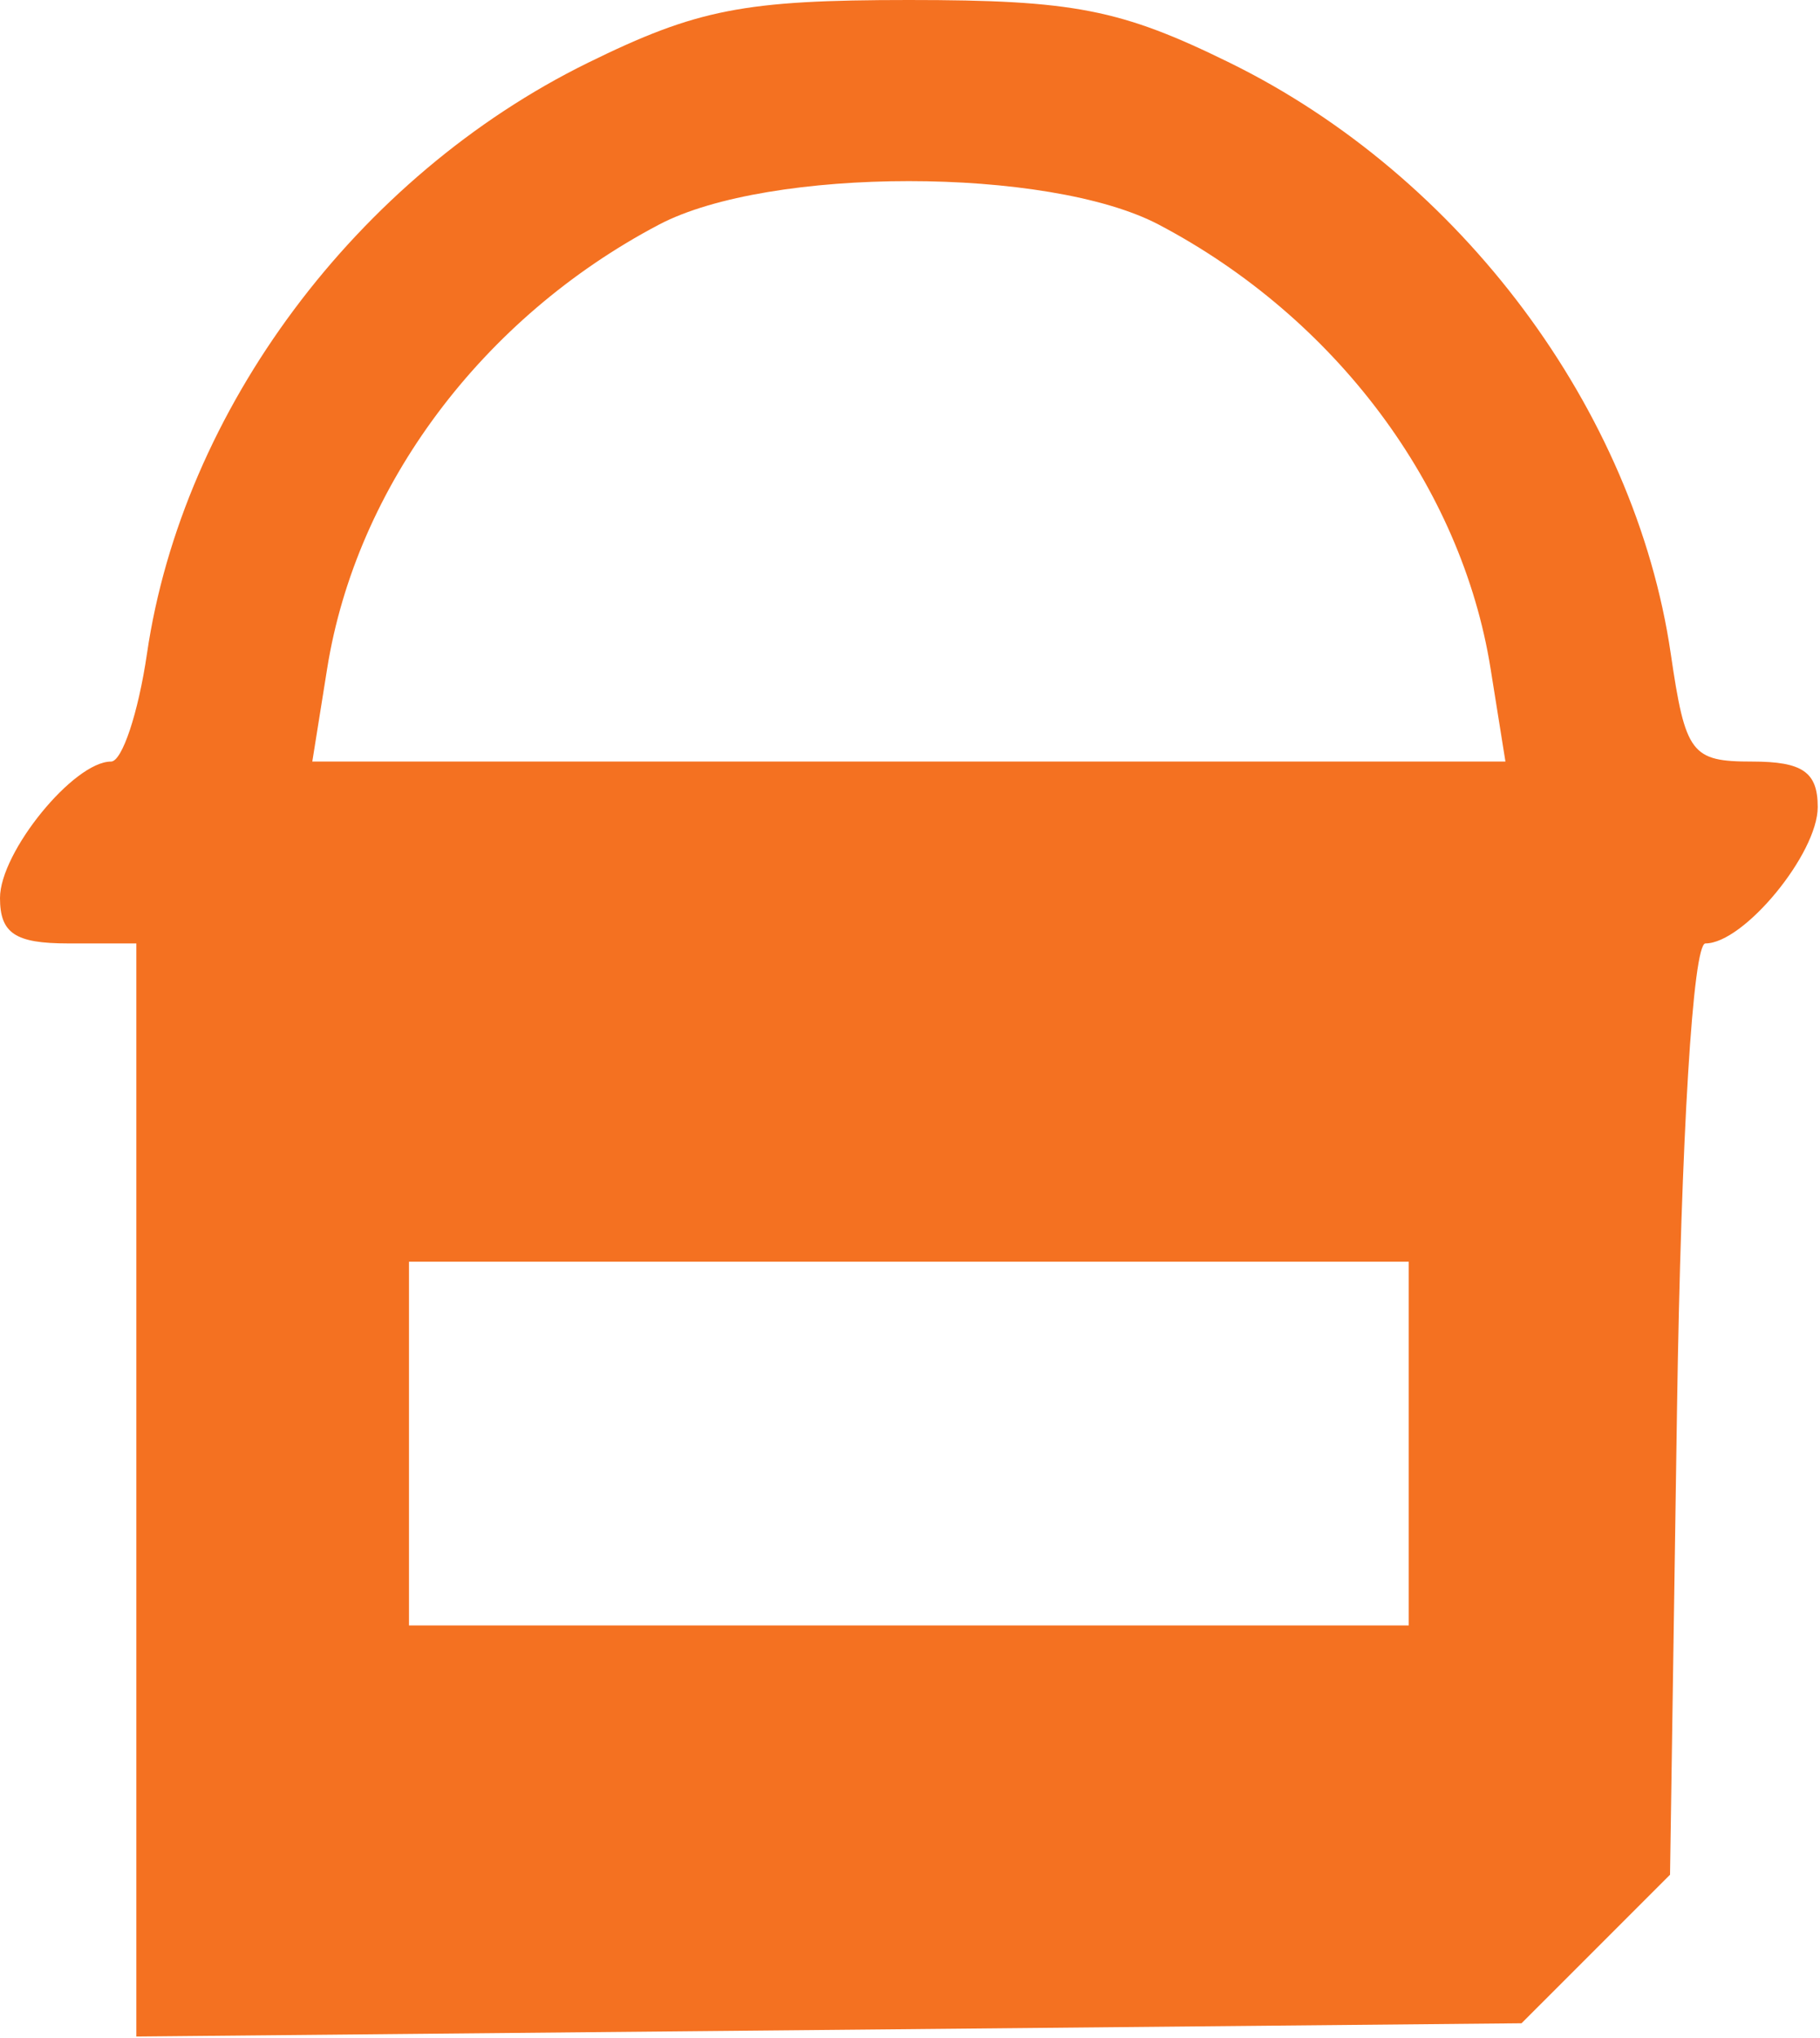 <?xml version="1.0" encoding="UTF-8" standalone="no"?><!DOCTYPE svg PUBLIC "-//W3C//DTD SVG 1.1//EN" "http://www.w3.org/Graphics/SVG/1.1/DTD/svg11.dtd"><svg width="100%" height="100%" viewBox="0 0 445 498" version="1.1" xmlns="http://www.w3.org/2000/svg" xmlns:xlink="http://www.w3.org/1999/xlink" xml:space="preserve" xmlns:serif="http://www.serif.com/" style="fill-rule:evenodd;clip-rule:evenodd;stroke-linejoin:round;stroke-miterlimit:2;"><path id="path927" d="M33.334,497.683l-0,-267.127l-16.667,-0c-12.963,-0 -16.667,-2.469 -16.667,-11.112c-0,-11.204 18.022,-33.333 27.147,-33.333c2.709,0 6.665,-11.875 8.793,-26.389c8.731,-59.574 51.352,-116.649 107.813,-144.377c26.68,-13.102 38.149,-15.345 78.469,-15.345c40.32,0 51.79,2.243 78.47,15.345c56.461,27.728 99.082,84.803 107.813,144.377c3.59,24.493 5.02,26.389 19.904,26.389c12.332,0 16.036,2.566 16.036,11.111c-0,11.39 -18.078,33.334 -27.46,33.334c-3.055,-0 -5.95,47.443 -6.945,113.794l-1.706,113.794l-18.155,18.151l-18.155,18.149l-338.69,3.239Zm311.111,-100.461l-0,-88.889l-244.445,0l-0,88.889l244.445,0Zm20.007,-233.843c-7.128,-44.578 -37.906,-85.737 -81.118,-108.48c-26.948,-14.183 -95.275,-14.183 -122.223,-0c-43.212,22.743 -73.99,63.902 -81.118,108.48l-3.635,22.732l291.729,0l-3.635,-22.732Z" style="fill:#f47121;fill-rule:nonzero;"/></svg>